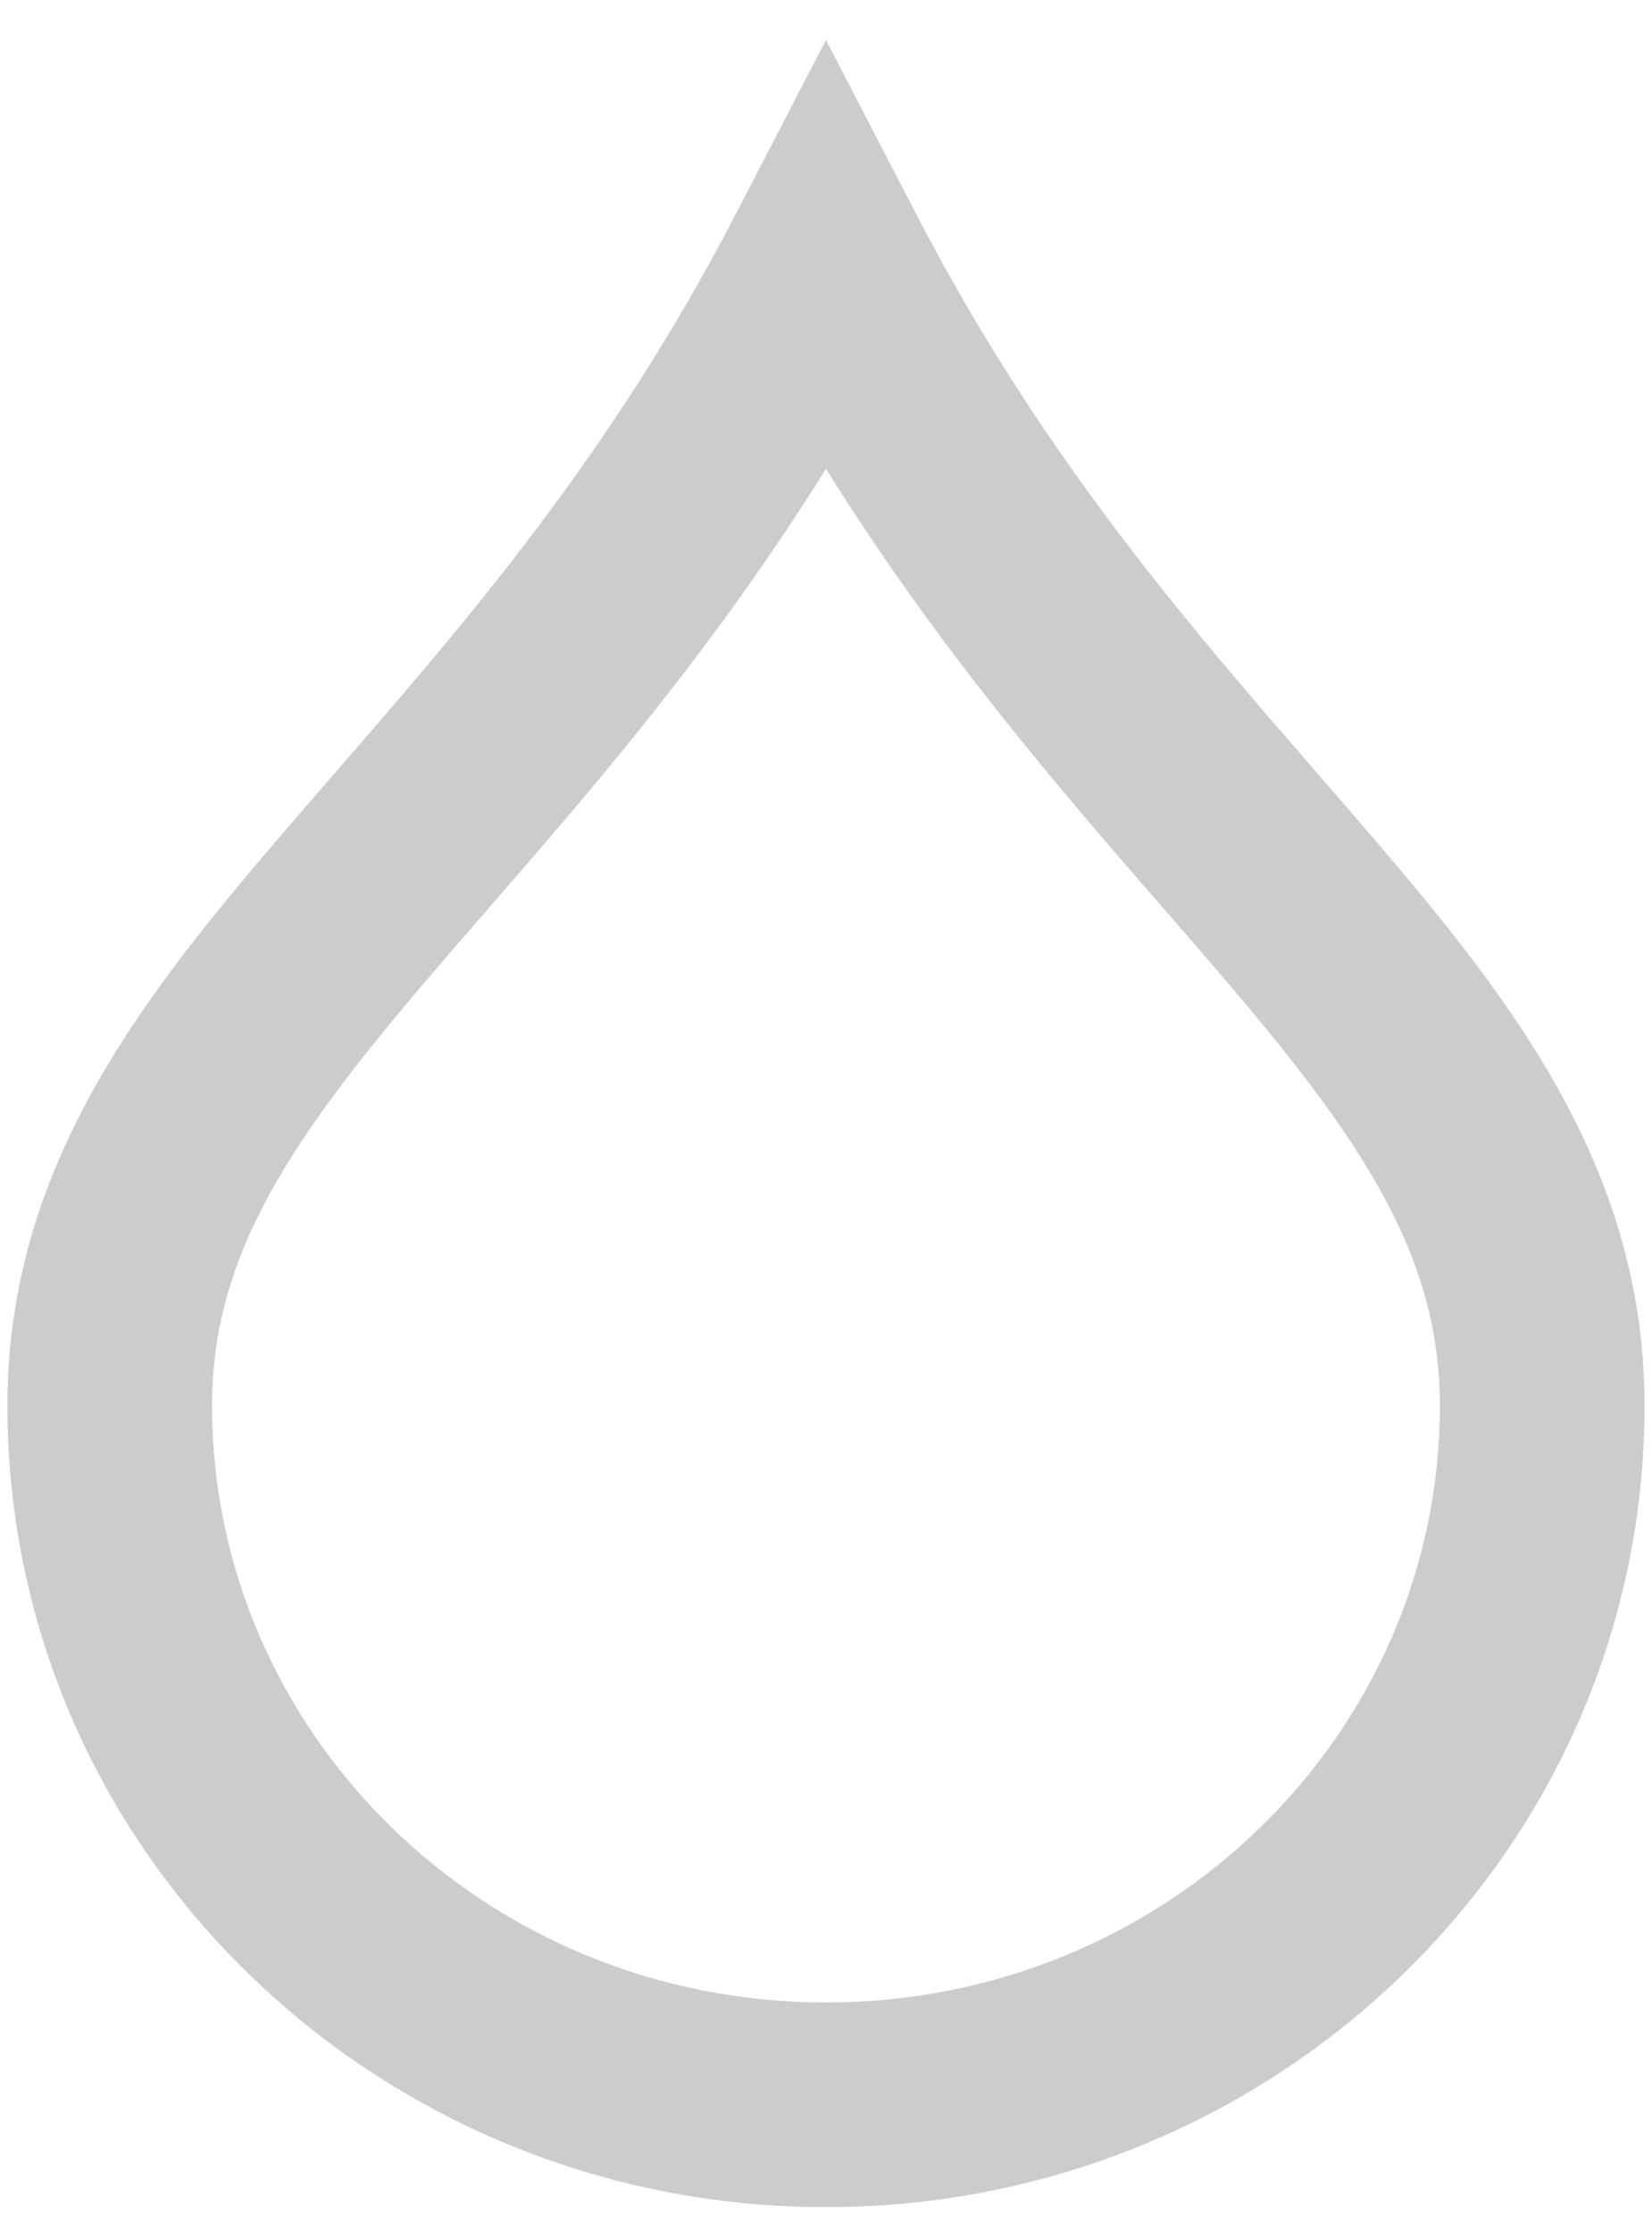 <svg width="37" height="50" viewBox="0 0 37 50" fill="none" xmlns="http://www.w3.org/2000/svg">
<path fill-rule="evenodd" clip-rule="evenodd" d="M18.499 0.896L20.534 4.82C23.32 10.193 26.569 13.934 29.505 17.314C29.933 17.807 30.355 18.293 30.767 18.774C33.929 22.467 36.833 26.223 36.833 31.471C36.833 41.435 28.571 49.416 18.499 49.416C8.427 49.416 0.166 41.435 0.166 31.471C0.166 26.223 3.069 22.467 6.231 18.774C6.644 18.293 7.066 17.807 7.494 17.314C10.43 13.934 13.679 10.193 16.465 4.82L18.499 0.896ZM9.713 21.756C6.525 25.478 4.749 28.075 4.749 31.471C4.749 38.798 10.852 44.833 18.499 44.833C26.147 44.833 32.249 38.798 32.249 31.471C32.249 28.075 30.474 25.478 27.286 21.756C26.896 21.3 26.489 20.832 26.067 20.348C23.761 17.696 21.04 14.568 18.499 10.496C15.959 14.568 13.237 17.696 10.931 20.348C10.51 20.832 10.103 21.3 9.713 21.756Z" fill="#CCCCCC"/>
</svg>
